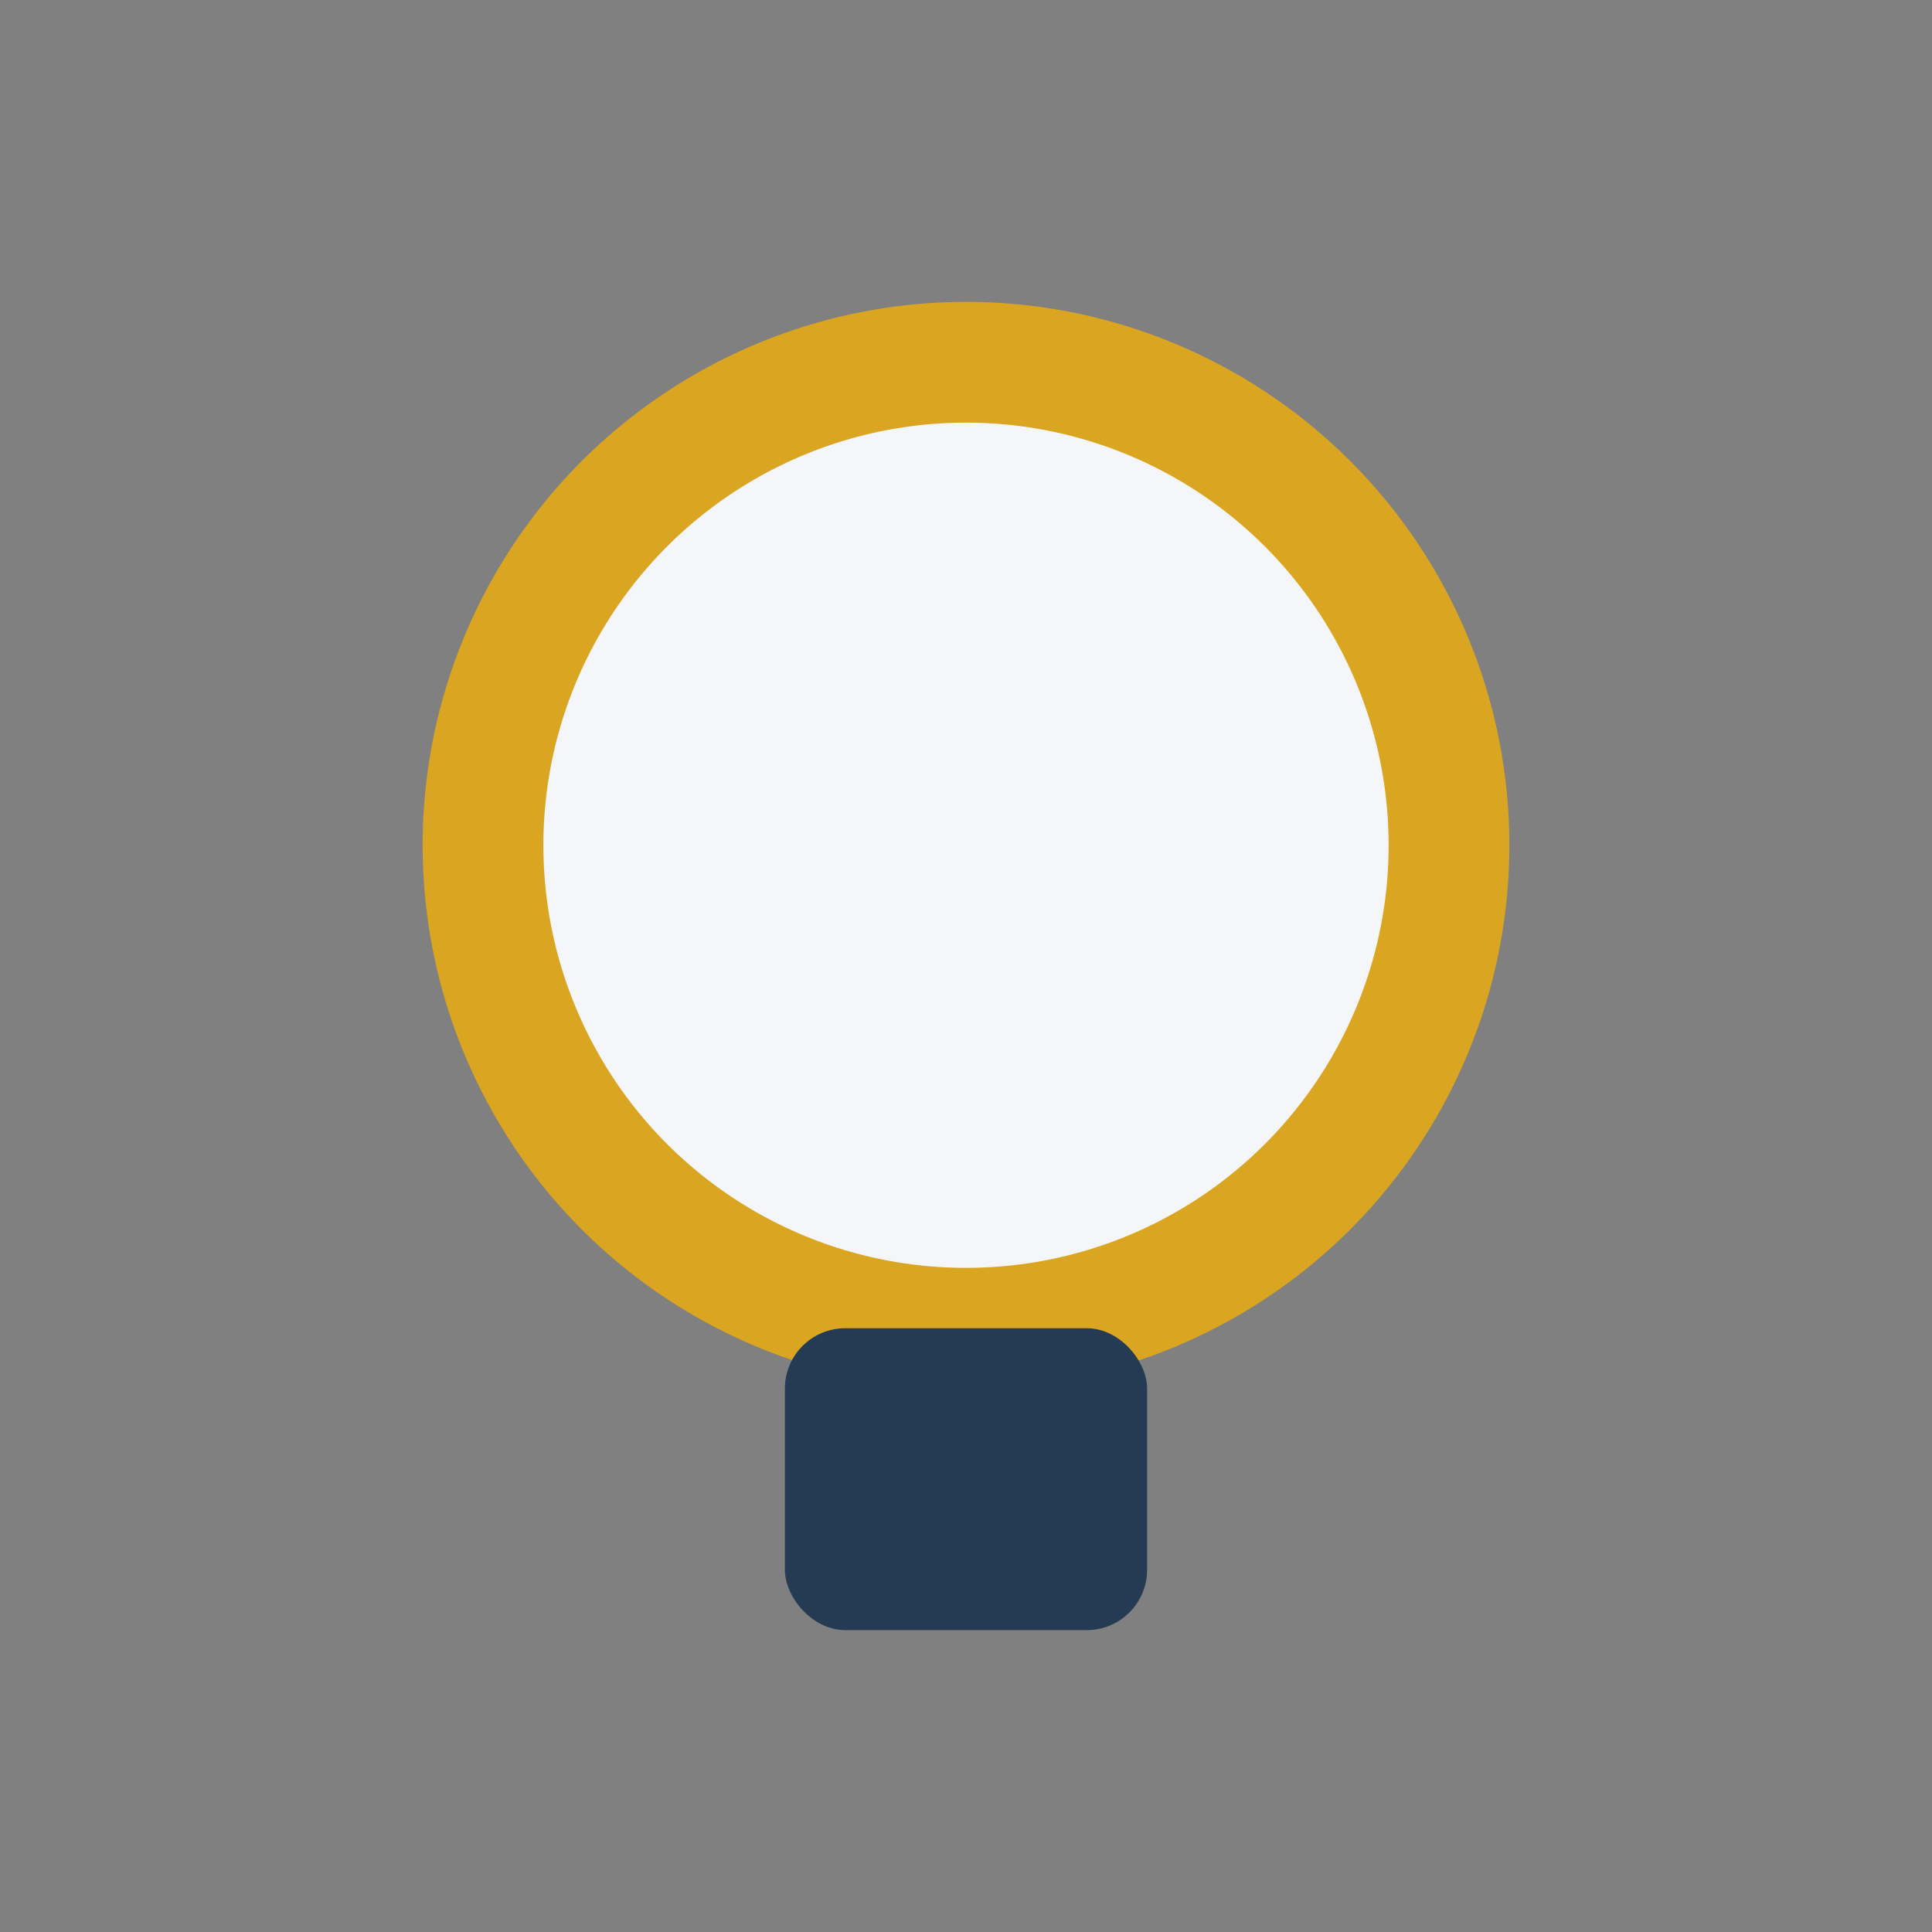 <?xml version="1.0" encoding="UTF-8"?>
<svg xmlns="http://www.w3.org/2000/svg" width="32" height="32" viewBox="0 0 32 32"><rect x="0" y="0" width="32" height="32" fill="#808080" stroke="none"/><circle cx="16" cy="14" r="8" fill="#F5F6FA" stroke="#DAA520" stroke-width="2"/><rect x="13" y="22" width="6" height="5" fill="#243B53" rx="1"/></svg>